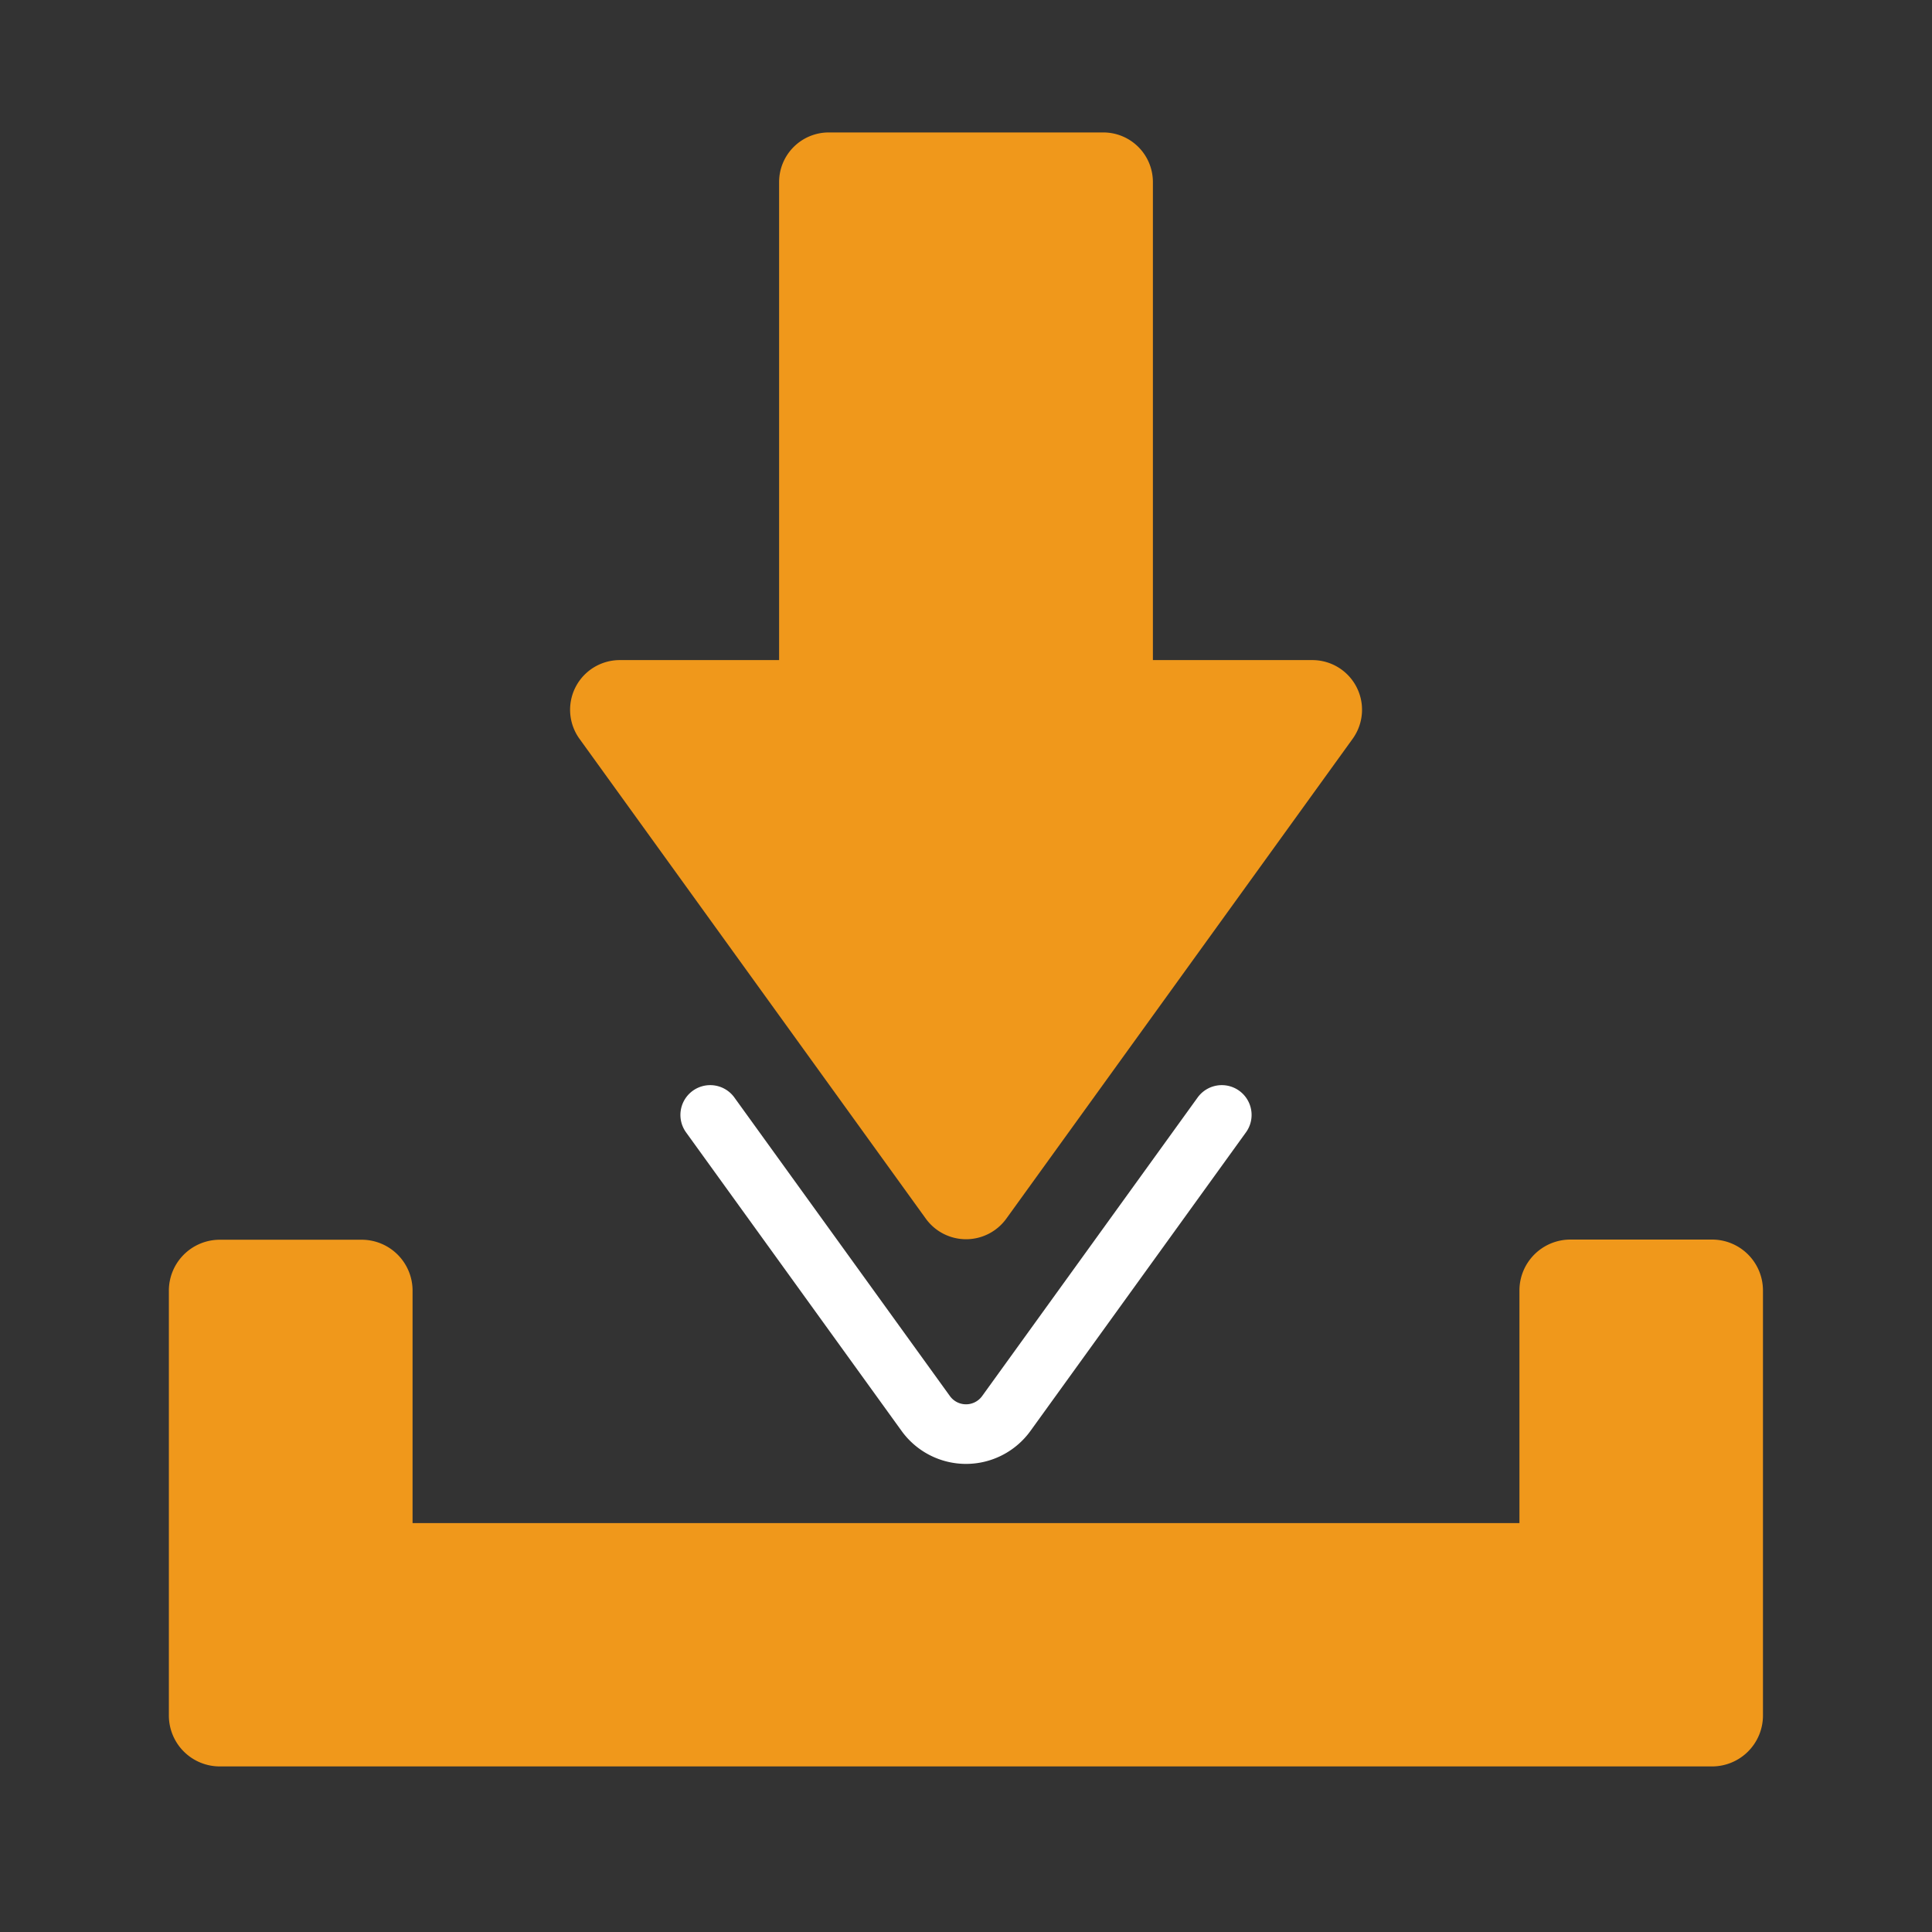 <svg id="Layer_1" data-name="Layer 1" xmlns="http://www.w3.org/2000/svg" viewBox="0 0 463 463"><rect x="0" y="0" width="463" height="463" fill="#333333" stroke="none"/><defs><style>.cls-1{fill:none;stroke:#fff;stroke-linecap:round;stroke-linejoin:round;stroke-width:14.28px;}.cls-2{fill:#f0981b;}</style></defs><path class="cls-1" d="M170.2,267.19l51.66,71.56a11.9,11.9,0,0,0,19.29,0l51.65-71.56"/><path class="cls-2" d="M276.29,158.19V43.64a11.89,11.89,0,0,0-11.89-11.9H198.61a11.9,11.9,0,0,0-11.9,11.9V158.19h-38.2a11.9,11.9,0,0,0-9.64,18.86l83,115a11.9,11.9,0,0,0,19.29,0l83-115a11.9,11.9,0,0,0-9.65-18.86Z"/><path class="cls-2" d="M364.13,309.26V365H98.87v-55.7a12.2,12.2,0,0,0-12.2-12.2h-34a12.2,12.2,0,0,0-12.2,12.2V411.12h0a12.2,12.2,0,0,0,12.2,12.2H410.29a12.2,12.2,0,0,0,12.2-12.2h0V309.26a12.2,12.2,0,0,0-12.2-12.2h-34A12.21,12.21,0,0,0,364.13,309.26Z"/></svg>